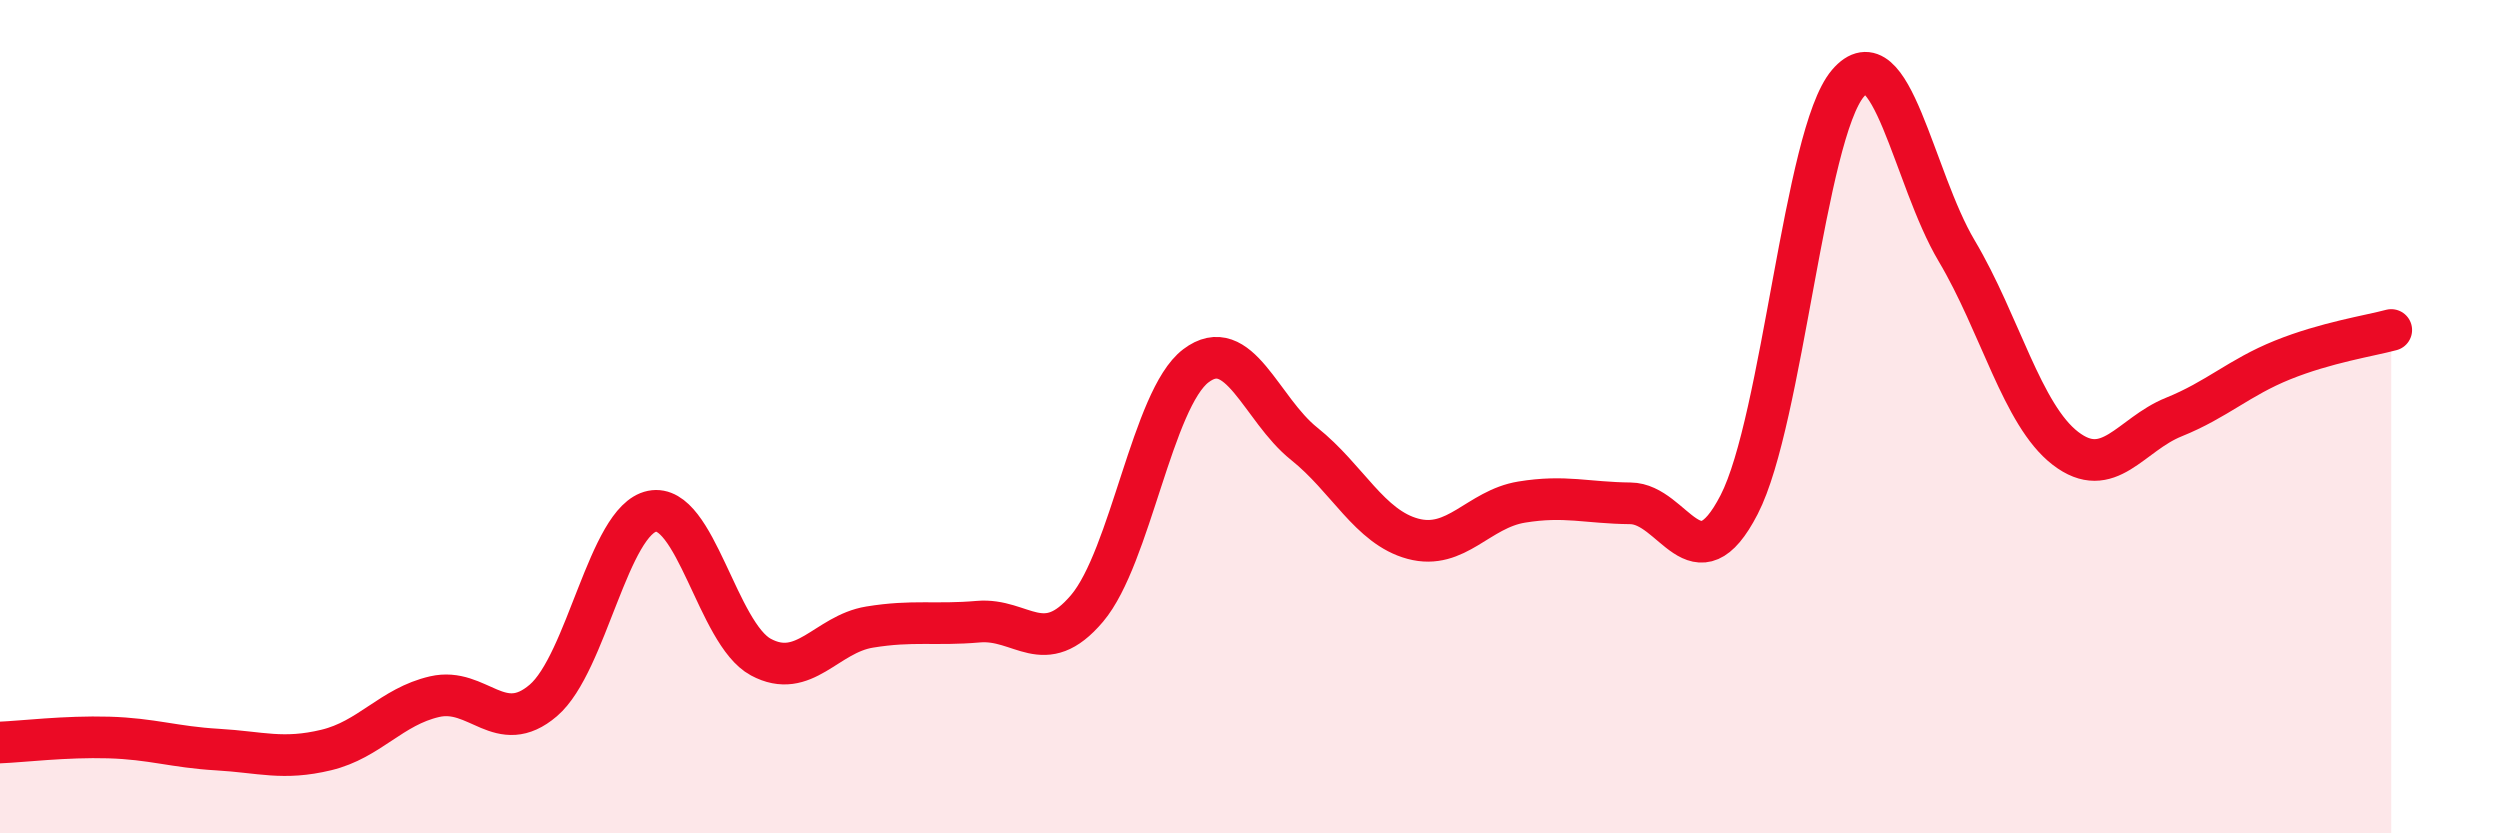 
    <svg width="60" height="20" viewBox="0 0 60 20" xmlns="http://www.w3.org/2000/svg">
      <path
        d="M 0,17.82 C 0.52,17.8 1.57,17.67 2.61,17.7 C 3.65,17.73 4.18,17.93 5.22,17.99 C 6.26,18.05 6.79,18.25 7.83,18 C 8.87,17.75 9.39,16.96 10.43,16.72 C 11.47,16.48 12,17.7 13.04,16.81 C 14.08,15.92 14.61,12.48 15.65,12.27 C 16.69,12.06 17.22,15.21 18.26,15.77 C 19.3,16.33 19.83,15.22 20.87,15.05 C 21.91,14.88 22.44,15.01 23.48,14.92 C 24.52,14.83 25.05,15.83 26.09,14.6 C 27.13,13.37 27.66,9.57 28.7,8.78 C 29.74,7.99 30.26,9.82 31.3,10.65 C 32.34,11.48 32.87,12.65 33.91,12.93 C 34.95,13.21 35.48,12.22 36.52,12.05 C 37.56,11.88 38.09,12.07 39.13,12.08 C 40.17,12.09 40.7,14.13 41.74,12.11 C 42.78,10.09 43.31,3.22 44.35,2 C 45.39,0.78 45.92,4.27 46.96,6.02 C 48,7.77 48.53,9.96 49.57,10.76 C 50.61,11.56 51.13,10.43 52.17,10.01 C 53.21,9.59 53.74,9.06 54.78,8.64 C 55.82,8.22 56.87,8.06 57.39,7.92L57.39 20L0 20Z"
        fill="#EB0A25"
        opacity="0.1"
        stroke-linecap="round"
        stroke-linejoin="round"
      />
      <path
        d="M 0,17.82 C 0.52,17.8 1.57,17.67 2.61,17.7 C 3.65,17.73 4.18,17.93 5.22,17.99 C 6.26,18.05 6.79,18.25 7.83,18 C 8.87,17.75 9.39,16.96 10.43,16.72 C 11.47,16.48 12,17.7 13.04,16.81 C 14.08,15.92 14.61,12.48 15.65,12.27 C 16.69,12.06 17.22,15.21 18.26,15.77 C 19.3,16.33 19.83,15.22 20.87,15.05 C 21.91,14.88 22.44,15.01 23.48,14.92 C 24.52,14.83 25.05,15.83 26.09,14.6 C 27.13,13.37 27.66,9.57 28.7,8.78 C 29.74,7.99 30.26,9.82 31.3,10.65 C 32.34,11.48 32.87,12.65 33.91,12.93 C 34.95,13.21 35.48,12.22 36.52,12.05 C 37.56,11.88 38.09,12.07 39.13,12.08 C 40.17,12.09 40.7,14.13 41.74,12.11 C 42.78,10.09 43.31,3.22 44.35,2 C 45.39,0.78 45.92,4.27 46.96,6.02 C 48,7.77 48.53,9.96 49.57,10.76 C 50.61,11.56 51.13,10.43 52.17,10.01 C 53.21,9.59 53.74,9.06 54.78,8.64 C 55.82,8.22 56.87,8.06 57.39,7.92"
        stroke="#EB0A25"
        stroke-width="1"
        fill="none"
        stroke-linecap="round"
        stroke-linejoin="round"
      />
    </svg>
  